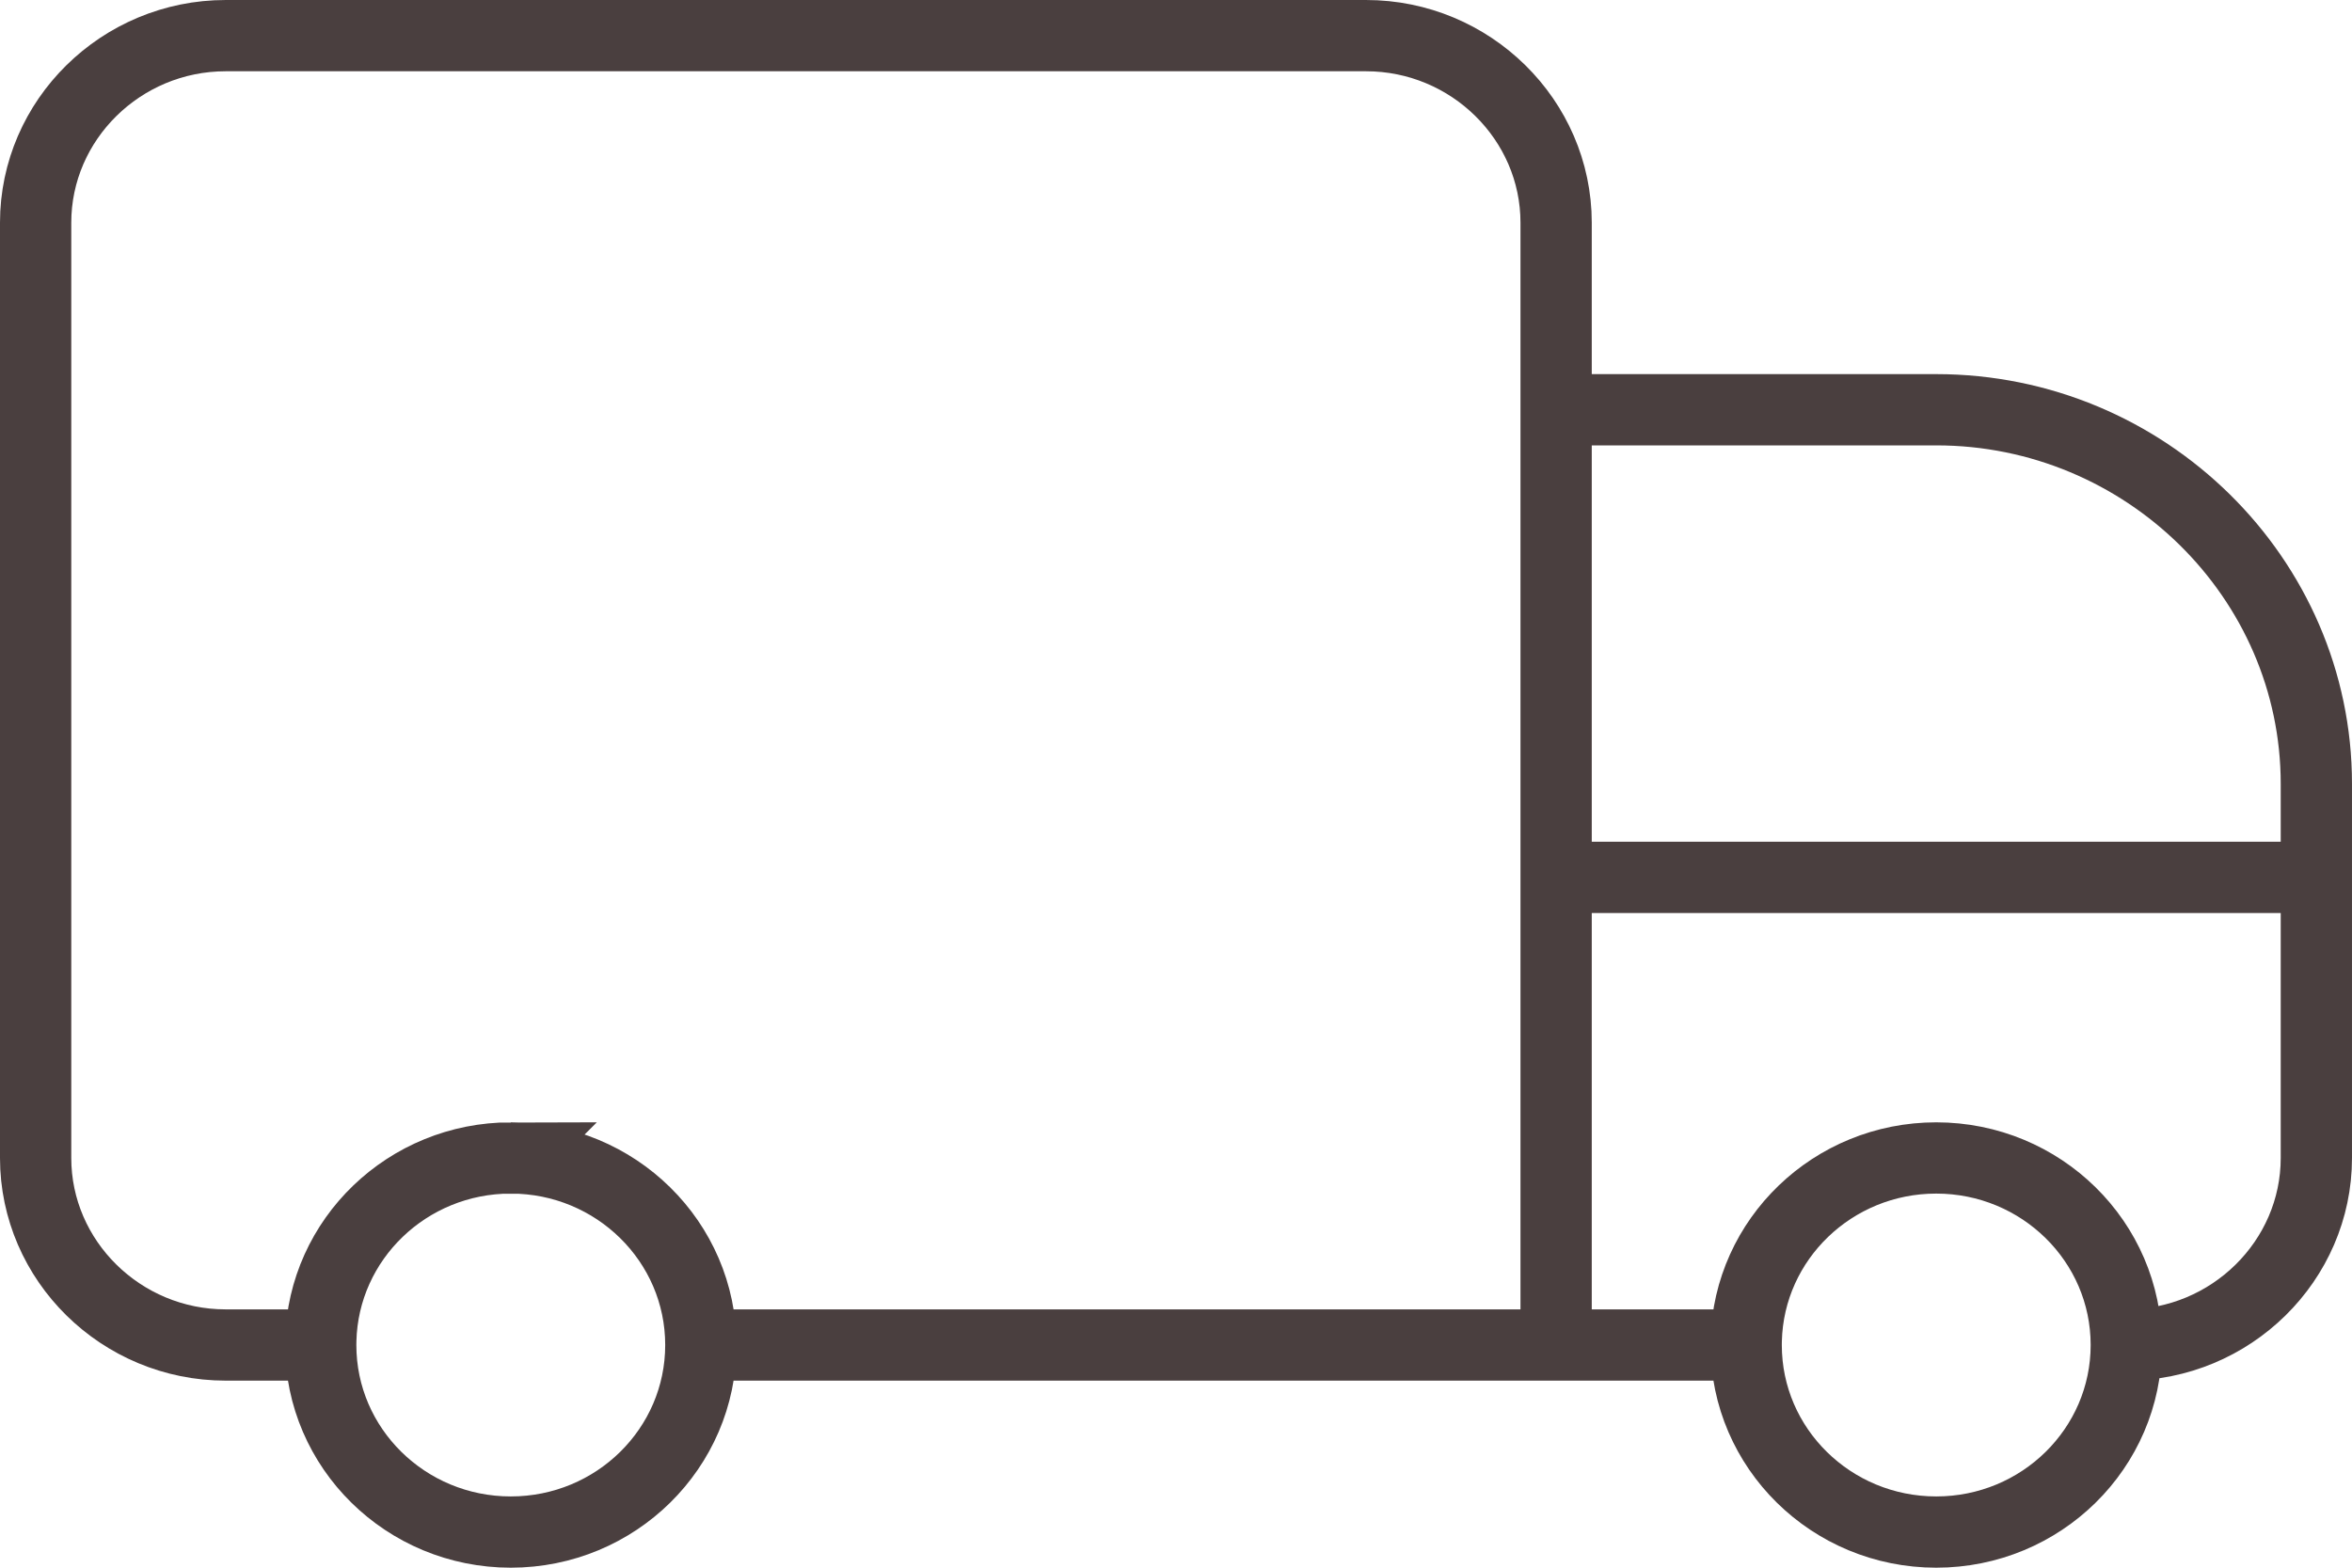 <?xml version="1.0" encoding="UTF-8"?> <svg xmlns="http://www.w3.org/2000/svg" xmlns:xlink="http://www.w3.org/1999/xlink" xmlns:xodm="http://www.corel.com/coreldraw/odm/2003" xml:space="preserve" width="66mm" height="44mm" version="1.1" style="shape-rendering:geometricPrecision; text-rendering:geometricPrecision; image-rendering:optimizeQuality; fill-rule:evenodd; clip-rule:evenodd" viewBox="0 0 6592.41 4394.94"> <defs> <style type="text/css"> .str0 {stroke:#4A3F3F;stroke-width:199.77;stroke-miterlimit:22.926} .fil0 {fill:none} </style> </defs> <g id="Слой_x0020_1">  <path class="fil0 str0" d="M898.96 3770.66l-266.36 0c-292.99,0 -532.72,-235.98 -532.72,-524.4l0 -2621.98c0,-288.42 239.72,-524.4 532.72,-524.4l3196.32 0c293,0 532.73,235.98 532.73,524.4l0 3146.38 -2397.24 0m2397.24 -1310.99l2130.88 0m-1598.16 1310.99l-532.72 0 0 -2621.96 1065.43 0c586,0 1065.44,471.95 1065.44,1048.78l0 1048.76c0,288.44 -239.72,524.42 -532.72,524.42m-532.73 -524.4c294.22,0 532.73,234.77 532.73,524.4 0,289.62 -238.51,524.4 -532.73,524.4 -294.22,0 -532.72,-234.78 -532.72,-524.4 0,-4.38 0.07,-8.76 0.17,-13.11 7.07,-283.56 242.78,-511.28 532.55,-511.28zm-3995.4 0c294.22,0 532.73,234.77 532.73,524.4 0,289.62 -238.51,524.4 -532.73,524.4 -294.22,0 -532.72,-234.78 -532.72,-524.4 0,-3.14 0.07,-6.24 0.12,-9.36l0.05 -3.76c7.07,-283.56 242.78,-511.28 532.55,-511.28z"></path> </g> </svg> 